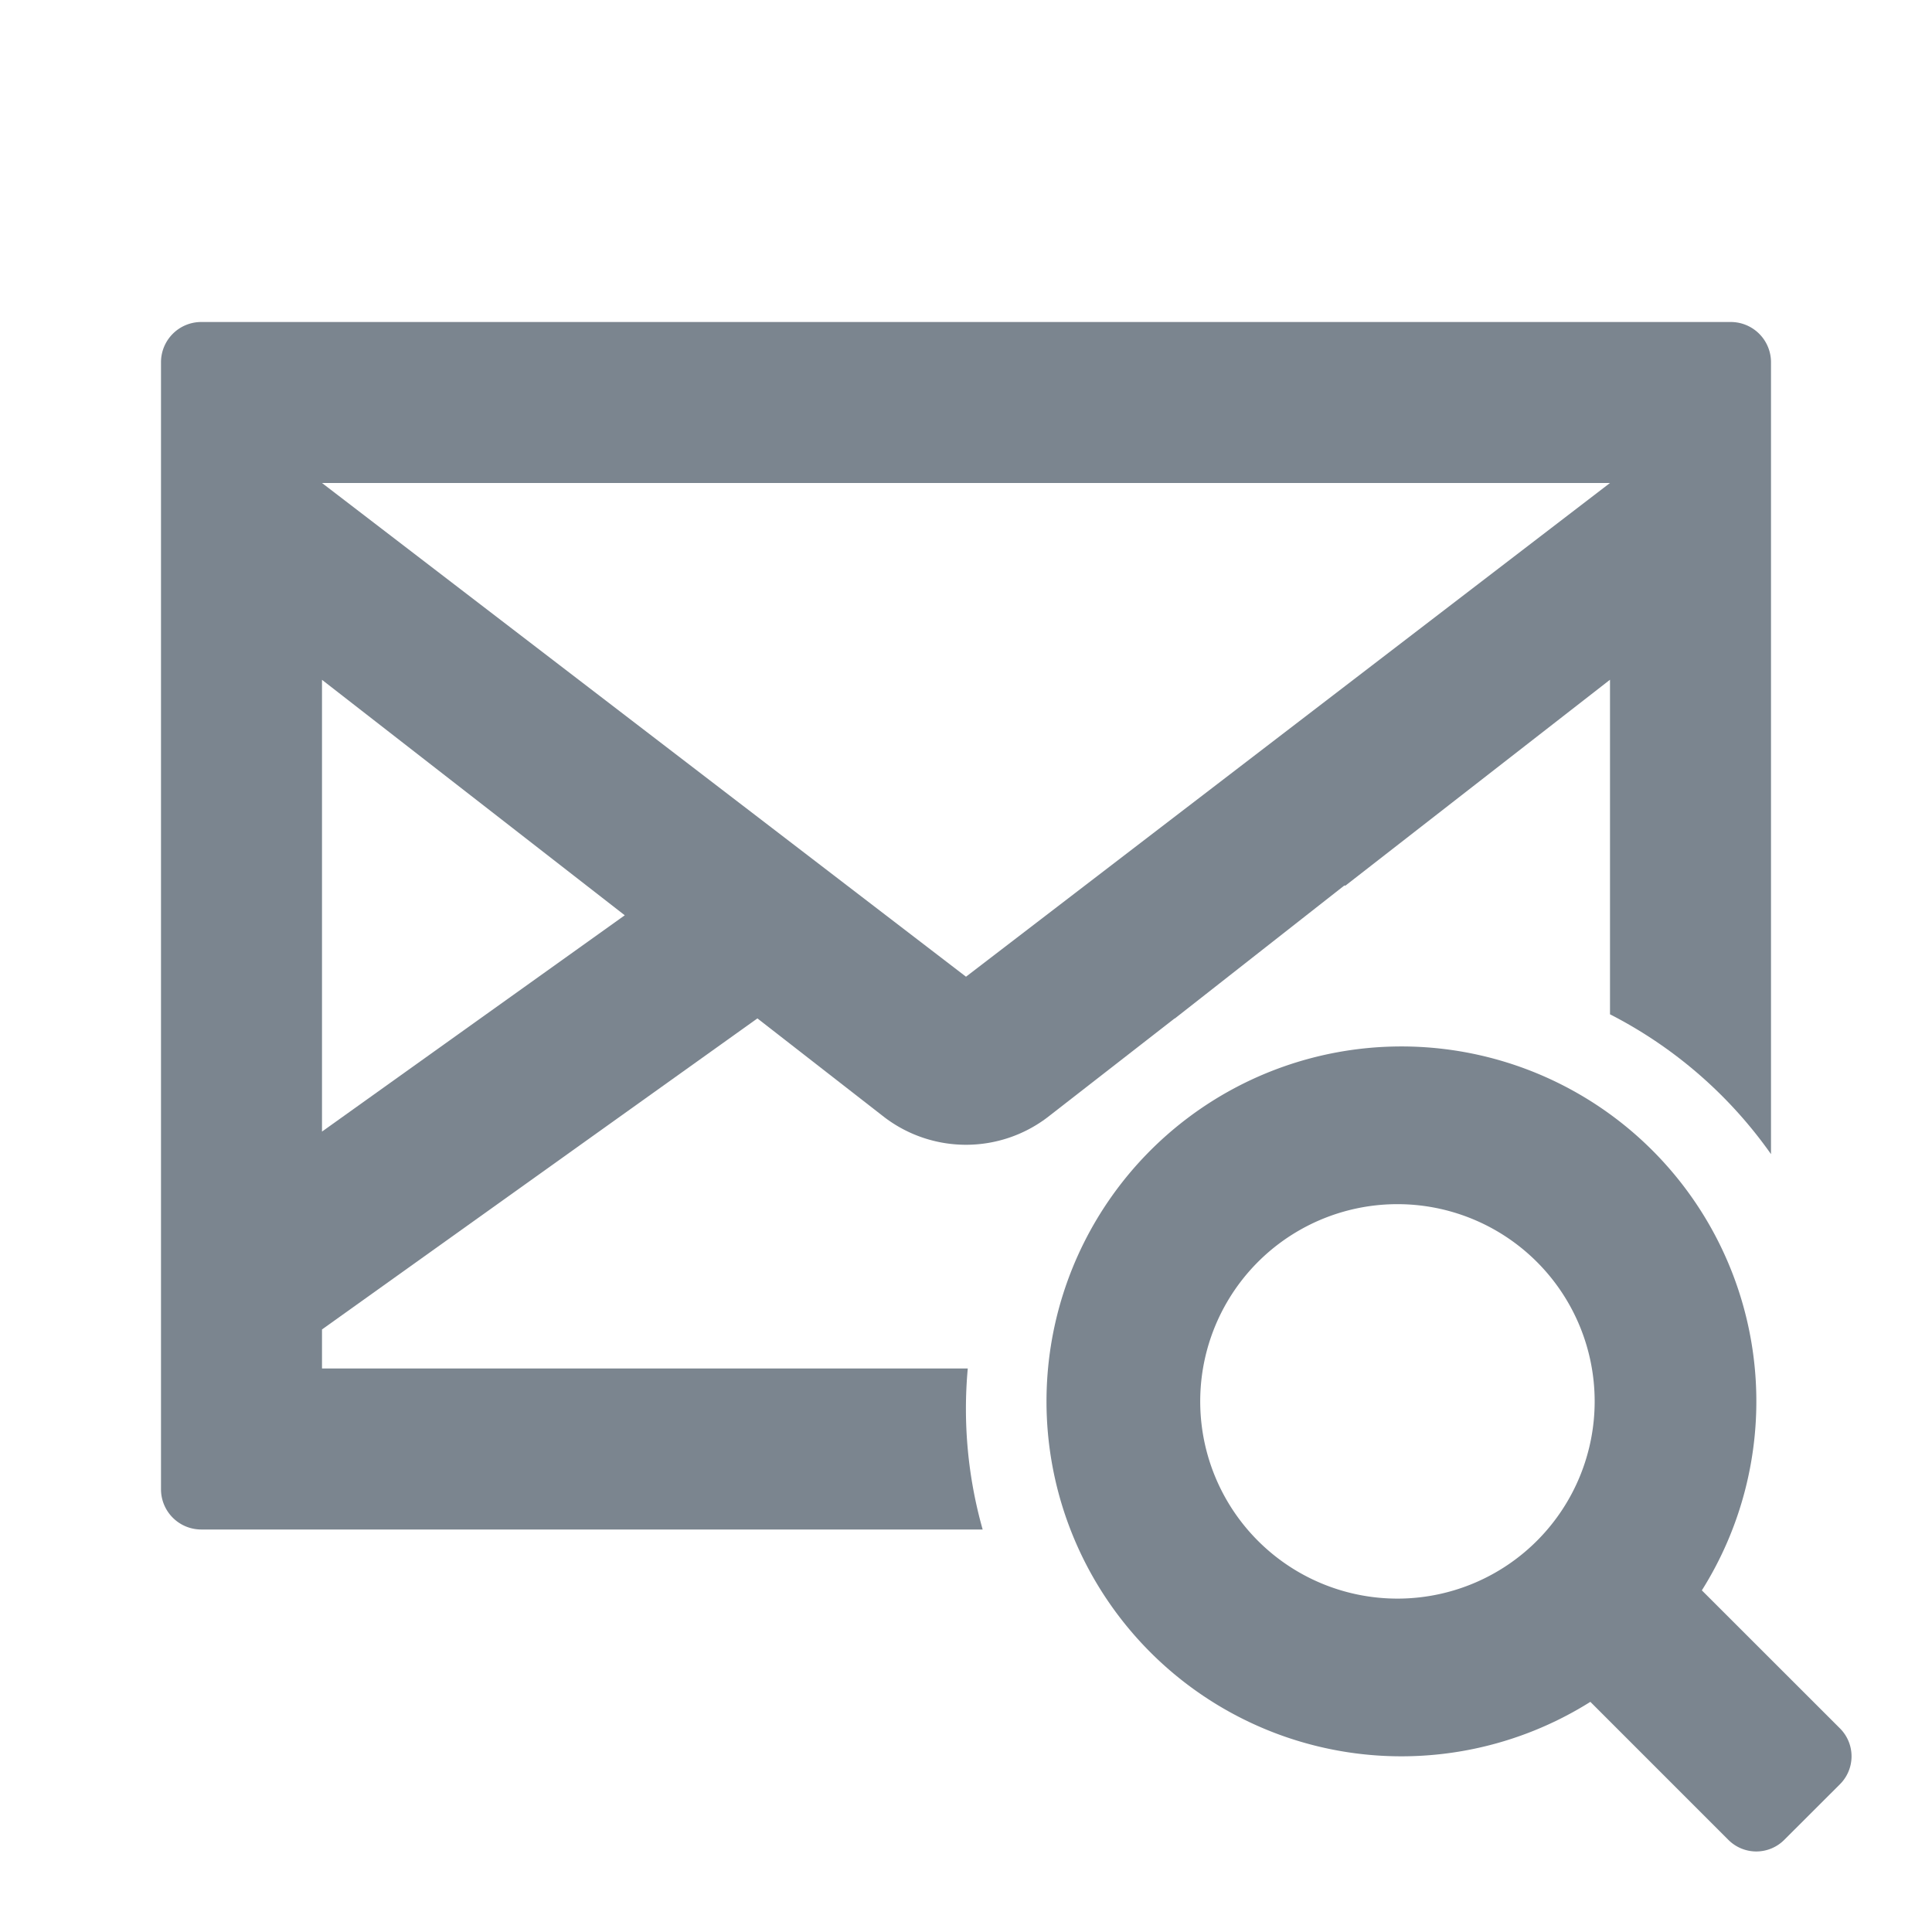<svg width="24" height="24" viewBox="0 0 24 24" fill="none" xmlns="http://www.w3.org/2000/svg" role="presentation" focusable="false"><g fill-rule="evenodd" clip-rule="evenodd" fill="#7B858F"><path d="M2.5 4a.5.5 0 0 0-.5.5v14a.5.5 0 0 0 .5.5h9.707a5.506 5.506 0 0 1-.185-2H4v-.485l5.409-3.864 1.579 1.229a1.673 1.673 0 0 0 2.024 0l1.58-1.229.001.002L16.7 11a.06.06 0 0 1 .013.002L20 8.444V12.6a5.526 5.526 0 0 1 2 1.737V4.5a.5.5 0 0 0-.5-.5h-19Zm9.5 8.133L20 6H4l8 6.133Zm-8 1.924V8.445l3.761 2.925L4 14.057Z"/><path d="M13 17.409a4.409 4.409 0 1 1 8.141 2.347l1.716 1.715a.49.49 0 0 1 0 .693l-.693.692a.49.49 0 0 1-.693 0l-1.715-1.715A4.409 4.409 0 0 1 13 17.408Zm4.409-2.45a2.45 2.45 0 1 0 0 4.899 2.45 2.45 0 0 0 0-4.899Z"/></g></svg>